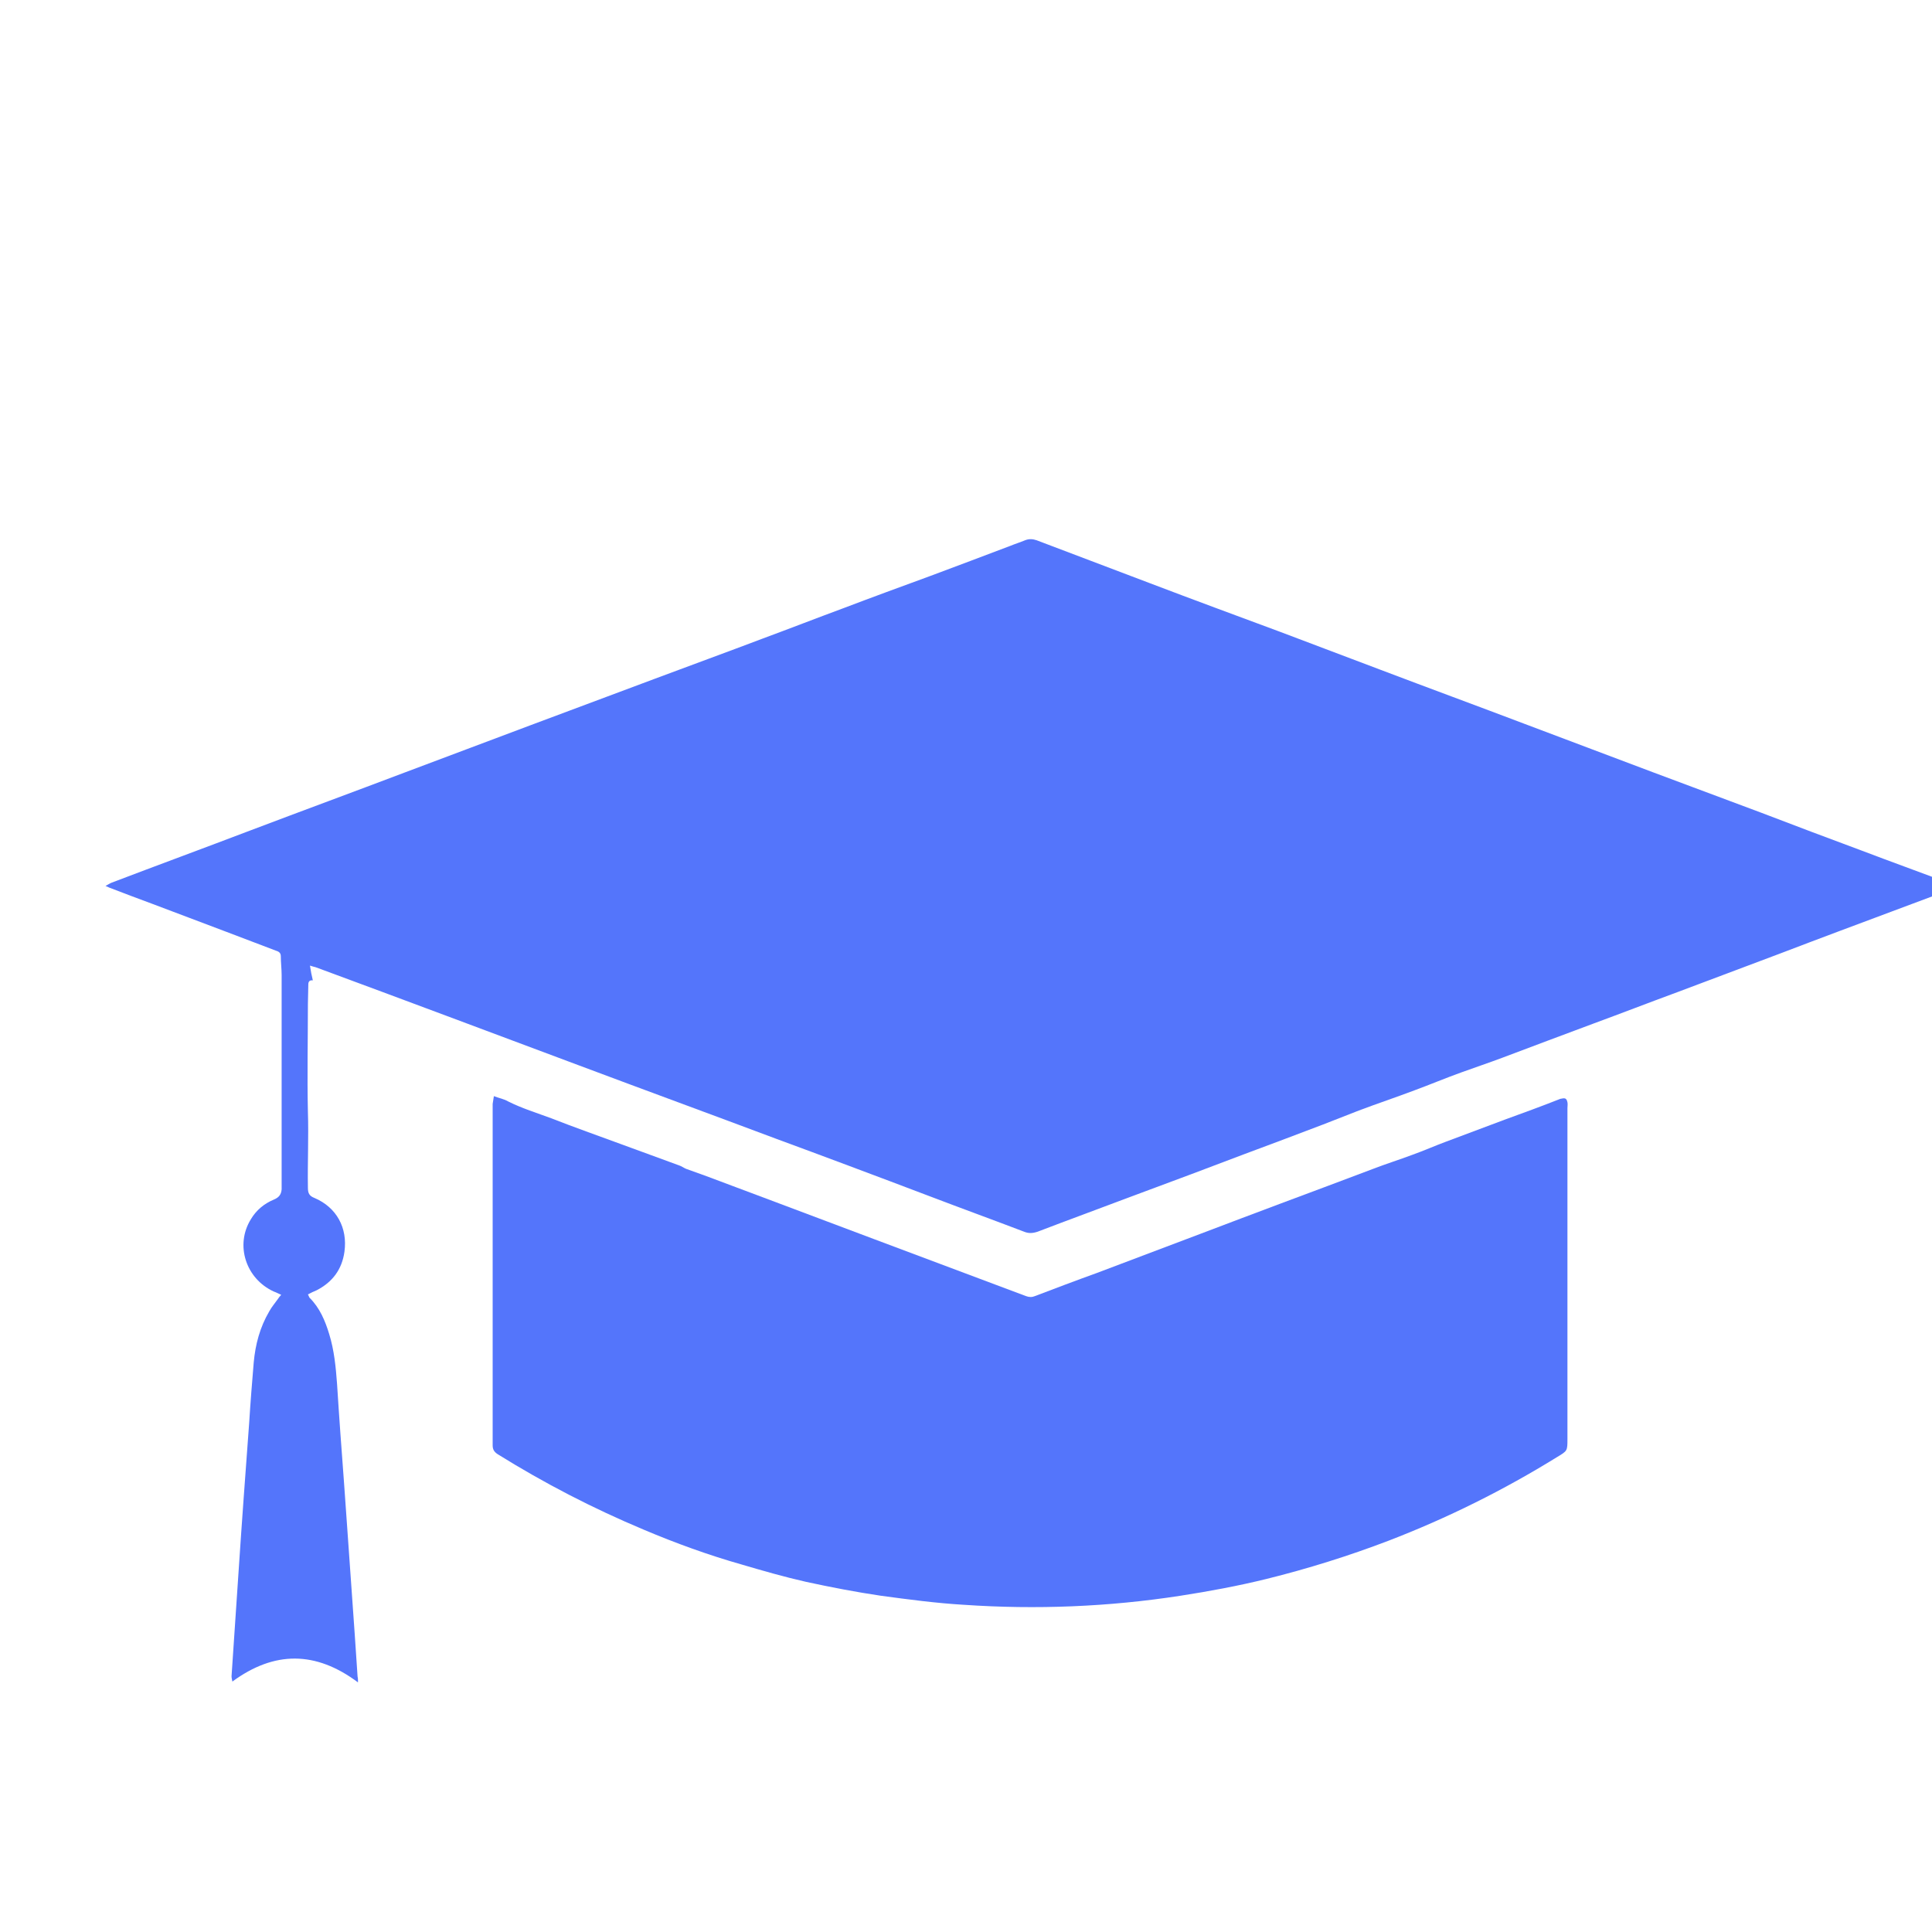 <?xml version="1.0" encoding="utf-8"?>
<!-- Generator: Adobe Illustrator 25.0.1, SVG Export Plug-In . SVG Version: 6.00 Build 0)  -->
<svg version="1.1" id="Ebene_1" xmlns="http://www.w3.org/2000/svg" xmlns:xlink="http://www.w3.org/1999/xlink" x="0px" y="0px"
	 viewBox="0 0 470.6 470.6" style="enable-background:new 0 0 470.6 470.6;" xml:space="preserve">
<style type="text/css">
	.st0{fill:#5475FB;}
	.st1{fill:#5475FB;stroke:#FFFFFB;stroke-width:16;stroke-miterlimit:10;}
	.st2{fill:#FFFFFF;}
	.st3{fill:#FFFFFB;}
	.st4{fill:#FFFFFB;stroke:#5475FB;stroke-width:16;stroke-miterlimit:10;}
	.st5{fill:none;stroke:#5475FB;stroke-width:16;stroke-miterlimit:10;}
	.st6{fill:#5475FB;stroke:#FFFFFB;stroke-width:13;stroke-miterlimit:10;}
	.st7{fill:#FFFFFB;stroke:#5475FB;stroke-width:13;stroke-miterlimit:10;}
</style>
<g>
	<path class="st0" d="M87.2,409.8c-10.3-7.7-20.4-7.7-30.6-0.2c-0.1-0.6-0.2-0.9-0.2-1.3c0.6-8.4,1.1-16.9,1.7-25.3
		c0.8-12.2,1.7-24.3,2.6-36.5c0.3-4.9,0.7-9.8,1.1-14.6c0.4-4.4,1.5-8.6,3.8-12.5c0.6-1.1,1.4-2,2.1-3c0.2-0.3,0.4-0.6,0.8-1
		c-0.7-0.3-1.2-0.6-1.8-0.8c-6.8-3.1-9.5-11.3-5.6-17.6c1.3-2.2,3.2-3.8,5.6-4.8c1.2-0.5,1.8-1.2,1.9-2.5c0-1.1,0-2.2,0-3.4
		c0-16.3,0-32.5,0-48.8c0-1.5-0.2-3-0.2-4.6c0-0.7-0.4-1.1-1.1-1.3c-4-1.5-8.1-3.1-12.1-4.6c-6-2.3-12-4.5-18-6.8
		c-3.5-1.3-7-2.6-10.6-4c-0.2-0.1-0.4-0.2-0.9-0.4c0.6-0.3,1-0.6,1.5-0.8c11.3-4.3,22.7-8.5,34-12.8c12.4-4.7,24.9-9.3,37.3-14
		c10.2-3.8,20.4-7.7,30.6-11.5c10.2-3.8,20.3-7.6,30.5-11.4c8.8-3.3,17.6-6.5,26.3-9.8c6.5-2.4,12.9-4.9,19.4-7.3
		c7.1-2.7,14.2-5.3,21.3-7.9c6.5-2.4,13-4.9,19.4-7.3c1.2-0.5,2.5-0.9,3.7-1.4c1-0.4,1.9-0.3,2.8,0c9.2,3.5,18.5,7,27.7,10.5
		c10.5,4,21.1,7.9,31.6,11.8c8.2,3.1,16.4,6.2,24.6,9.3c11.6,4.4,23.3,8.7,34.9,13.1c10.4,3.9,20.9,7.9,31.3,11.8
		c8.8,3.3,17.7,6.6,26.5,9.9c8.1,3.1,16.3,6.2,24.4,9.2c7.1,2.7,14.3,5.3,21.5,8c0.5,0.2,0.9,0.4,1.6,0.8c-1.5,0.6-2.6,1-3.7,1.5
		c-8.2,3.1-16.4,6.1-24.6,9.2c-5,1.9-9.9,3.7-14.8,5.6c-8.3,3.1-16.7,6.3-25,9.4c-6.8,2.5-13.5,5.1-20.3,7.6
		c-7.5,2.8-15,5.6-22.4,8.4c-3.2,1.2-6.5,2.3-9.8,3.5c-3.9,1.4-7.7,3-11.5,4.4c-4.5,1.7-9,3.2-13.5,4.9c-2.9,1.1-5.8,2.3-8.7,3.4
		c-6.5,2.5-13,4.9-19.4,7.3c-4.2,1.6-8.5,3.2-12.7,4.8c-5.1,1.9-10.2,3.8-15.3,5.7c-7.4,2.8-14.8,5.5-22.1,8.3
		c-1.2,0.4-2.2,0.5-3.4,0c-7.6-2.9-15.3-5.7-22.9-8.6c-6.6-2.5-13.2-5-19.9-7.5c-5.8-2.2-11.6-4.3-17.5-6.5
		c-16-6-32.1-11.9-48.1-17.9c-21.4-8-42.7-16-64.1-23.9c-0.4-0.1-0.8-0.2-1.4-0.4c0.2,1.3,0.4,2.4,0.7,3.6c-0.8-0.1-1.1,0.3-1.1,1
		c0,1.6-0.1,3.2-0.1,4.7c0,8.8-0.2,17.5,0,26.3c0.2,6.2-0.1,12.3,0,18.5c0,1.3,0.3,2,1.6,2.5c5.4,2.3,8.1,7.3,7.3,13.1
		c-0.6,4.3-2.9,7.4-6.8,9.4c-0.7,0.3-1.4,0.6-2.1,1c0.2,0.3,0.3,0.7,0.4,0.8c2.5,2.5,3.8,5.6,4.8,8.9c1.2,3.9,1.6,8,1.9,12.1
		c0.5,8,1.1,16.1,1.7,24.1c0.3,4.2,0.6,8.4,0.9,12.7c0.6,8,1.1,16.1,1.7,24.1c0.2,3.5,0.5,6.9,0.7,10.4
		C87.2,408.8,87.2,409.1,87.2,409.8z"/>
	<path class="st0" d="M120.3,267c1.3,0.5,2.5,0.7,3.5,1.3c3.4,1.7,7,2.8,10.5,4.1c5.6,2.2,11.3,4.2,17,6.3c4.7,1.7,9.5,3.5,14.2,5.2
		c0.6,0.2,1.1,0.6,1.6,0.8c1.7,0.6,3.3,1.2,5,1.8c5.9,2.2,11.7,4.4,17.6,6.6c7.8,2.9,15.6,5.9,23.4,8.8c5.3,2,10.7,4,16,6
		c6.9,2.6,13.9,5.2,20.8,7.8c0.8,0.3,1.5,0.3,2.2,0c5-1.9,10-3.8,15-5.6c8.5-3.2,16.9-6.4,25.4-9.6c6.5-2.5,13-4.9,19.6-7.4
		c7.5-2.8,15-5.6,22.4-8.4c3.1-1.2,6.3-2.2,9.5-3.4c2.8-1,5.5-2.2,8.2-3.2c4.8-1.8,9.6-3.6,14.4-5.4c4.4-1.6,8.8-3.2,13.1-4.9
		c0.2-0.1,0.5-0.2,0.7-0.2c0.9-0.2,1.2,0,1.4,0.9c0.1,0.5,0,0.9,0,1.4c0,6.4,0,12.9,0,19.3c0,20.4,0,40.9,0,61.3
		c0,2.9,0,2.9-2.5,4.4c-13.1,8.1-26.8,14.9-41.1,20.4c-9.7,3.7-19.6,6.8-29.7,9.3c-6.9,1.7-13.9,3-21,4.1
		c-17.5,2.7-35.1,3.4-52.7,2.2c-6.8-0.4-13.5-1.3-20.2-2.2c-6.1-0.9-12.3-2.1-18.3-3.4c-5.3-1.2-10.5-2.7-15.6-4.2
		c-8.1-2.3-16.1-5.2-23.9-8.5c-12.4-5.2-24.2-11.3-35.6-18.4c-0.9-0.6-1.2-1.2-1.2-2.2c0-27.7,0-55.4,0-83.1
		C120.1,268.2,120.2,267.7,120.3,267z"/>
</g>
</svg>
